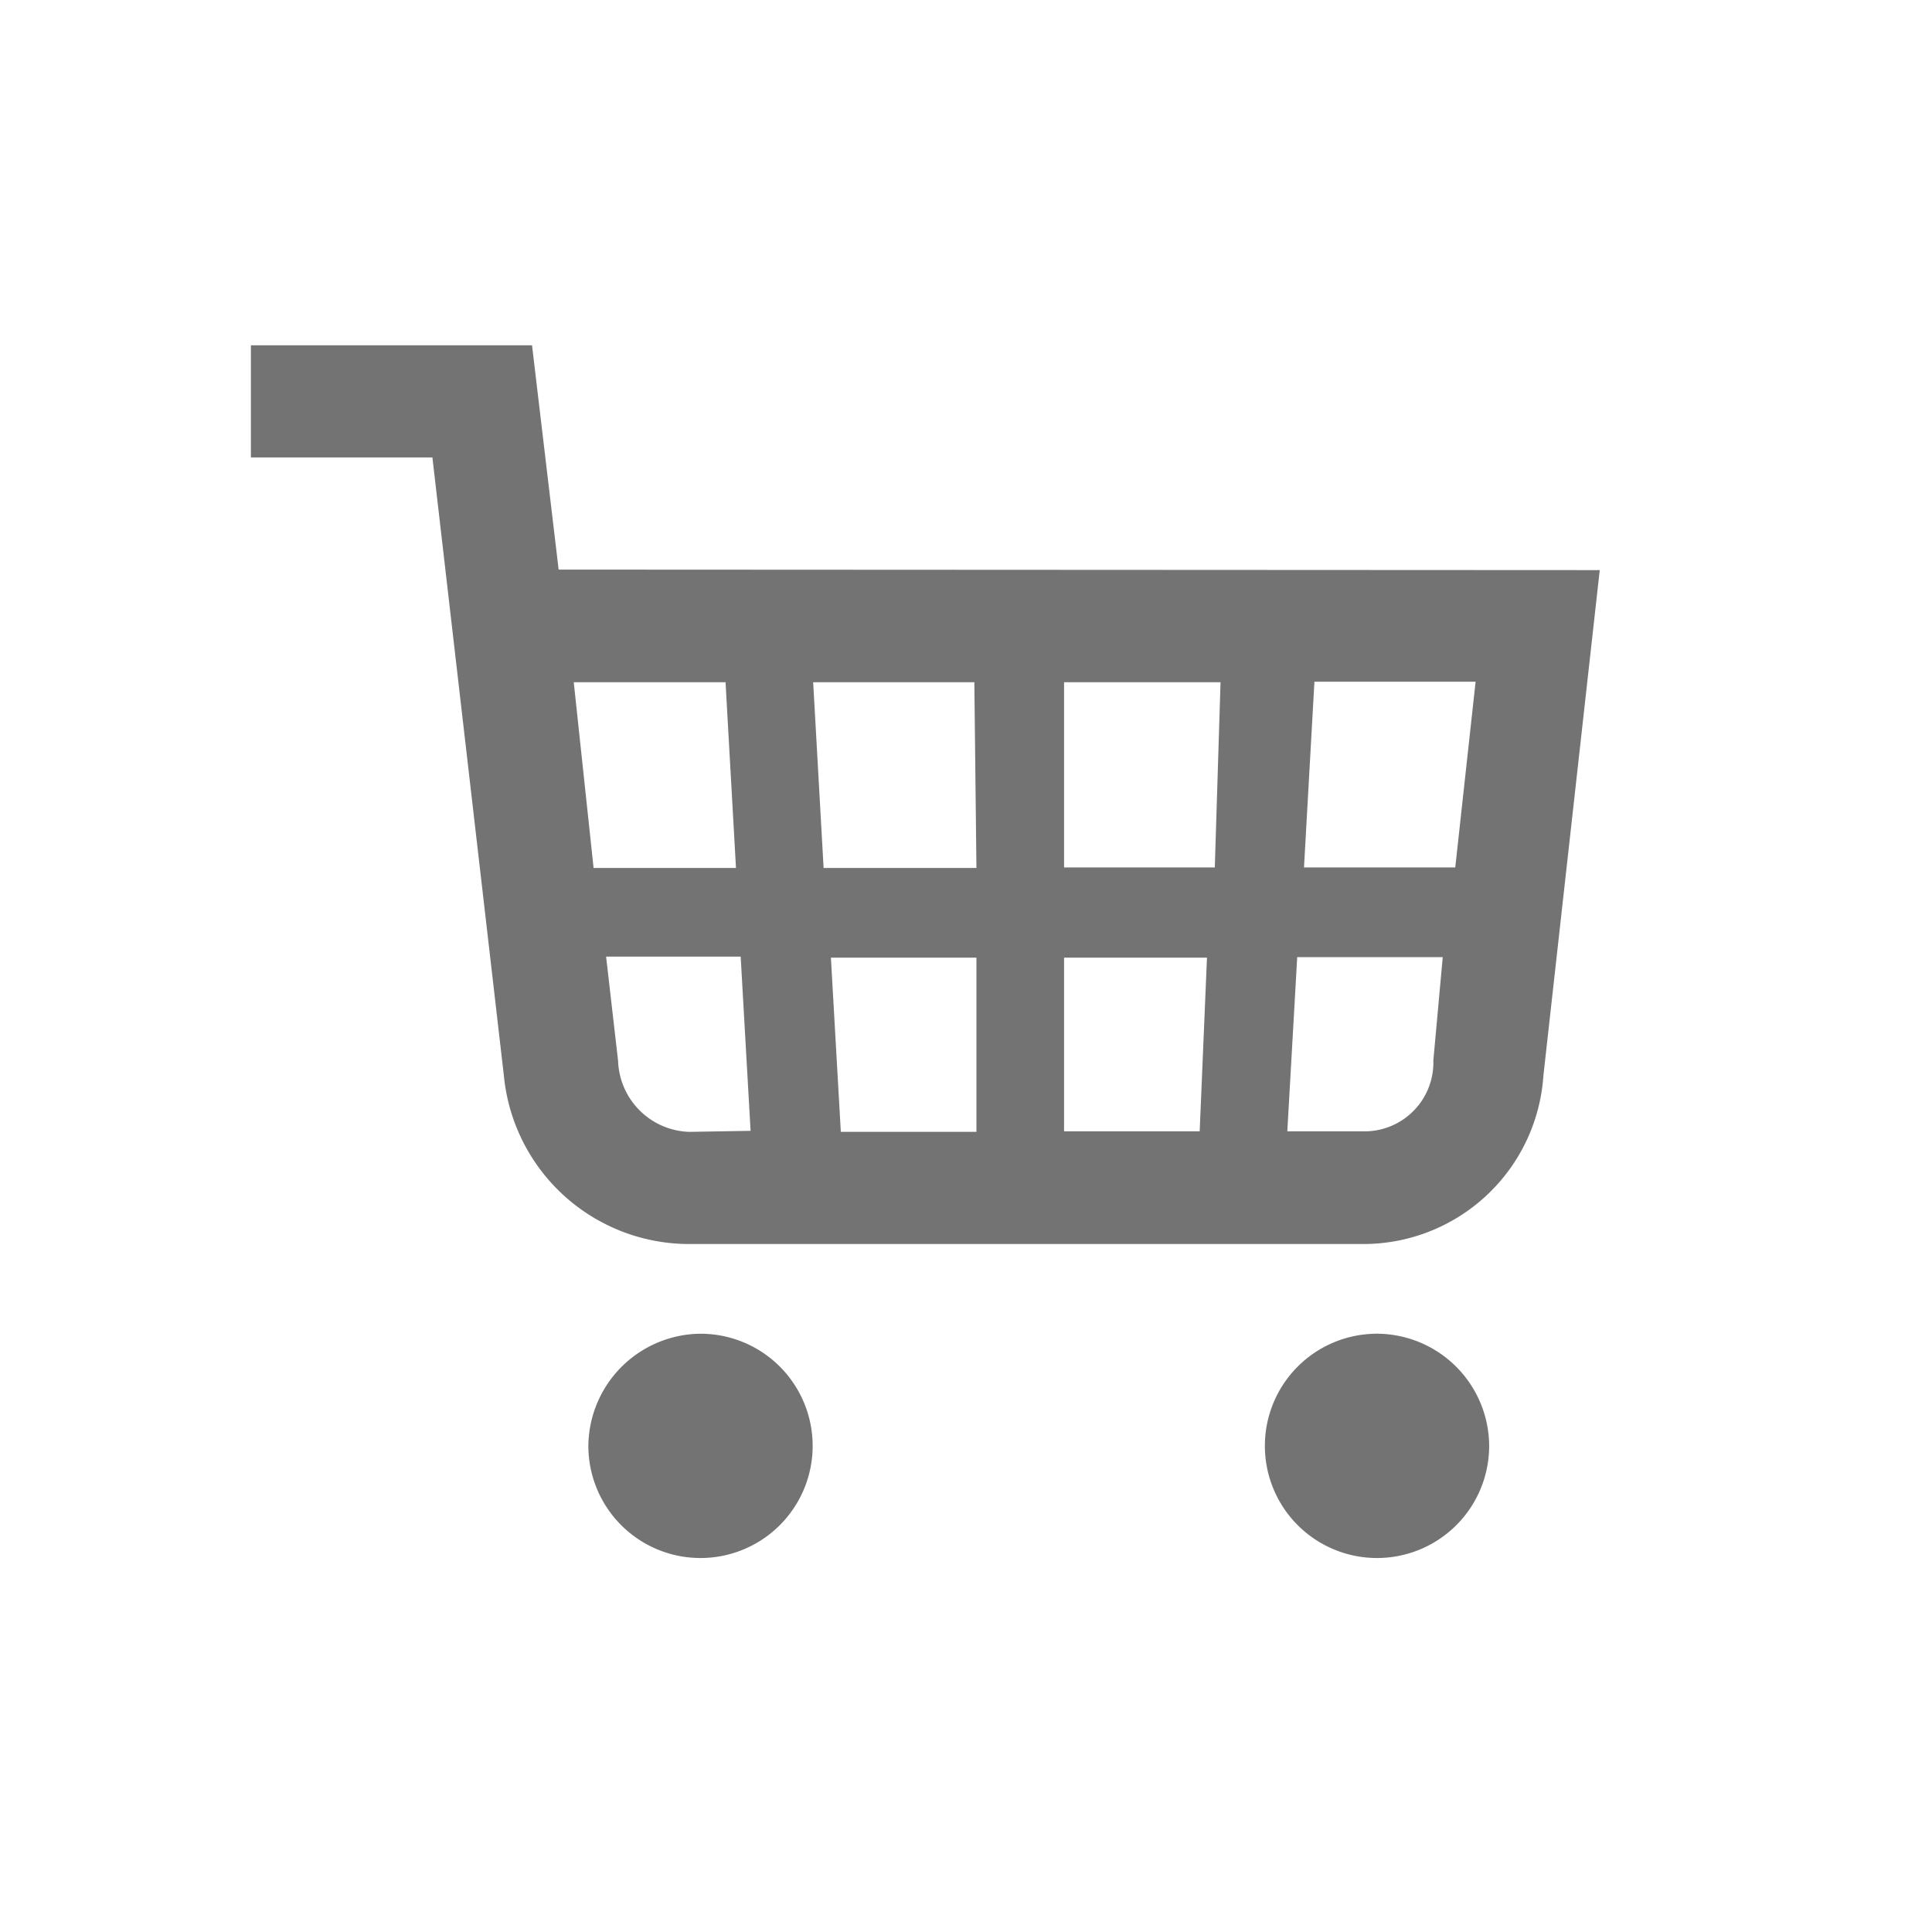 <svg xmlns="http://www.w3.org/2000/svg" viewBox="0 0 37.04 37.04"><defs><style>.cls-1{fill:#737373;}.cls-2{fill:none;}</style></defs><title>アセット 1</title><g id="レイヤー_2" data-name="レイヤー 2"><g id="icon"><path class="cls-1" d="M13.43,25.57a2.17,2.17,0,0,0-2.15,2.15,2.15,2.15,0,1,0,2.15-2.15ZM10.71,10.92,10.2,6.62H4.81V8.77H8.29L9.66,20.62a3.57,3.57,0,0,0,3.51,3.23H26.1a3.46,3.46,0,0,0,3.49-3.23l1.08-9.69ZM11,13.08h2.91l.2,3.56H11.38Zm2.21,8.62a1.41,1.41,0,0,1-1.36-1.36l-.23-2h2.58l.19,3.34Zm5.51,0h-2.6l-.19-3.34h2.79Zm0-5.06H15.79l-.2-3.56h3.09ZM23,21.69H20.4V18.36h2.74Zm.29-5.06H20.4V13.08h3Zm4.19,3.7a1.32,1.32,0,0,1-1.34,1.36H24.68l.19-3.34h2.79Zm.42-3.7H25l.2-3.56h3.09Zm-1.5,8.94a2.15,2.15,0,1,0,2.15,2.15A2.16,2.16,0,0,0,26.35,25.57Z"/><rect class="cls-2" width="37.04" height="37.04"/></g></g></svg>